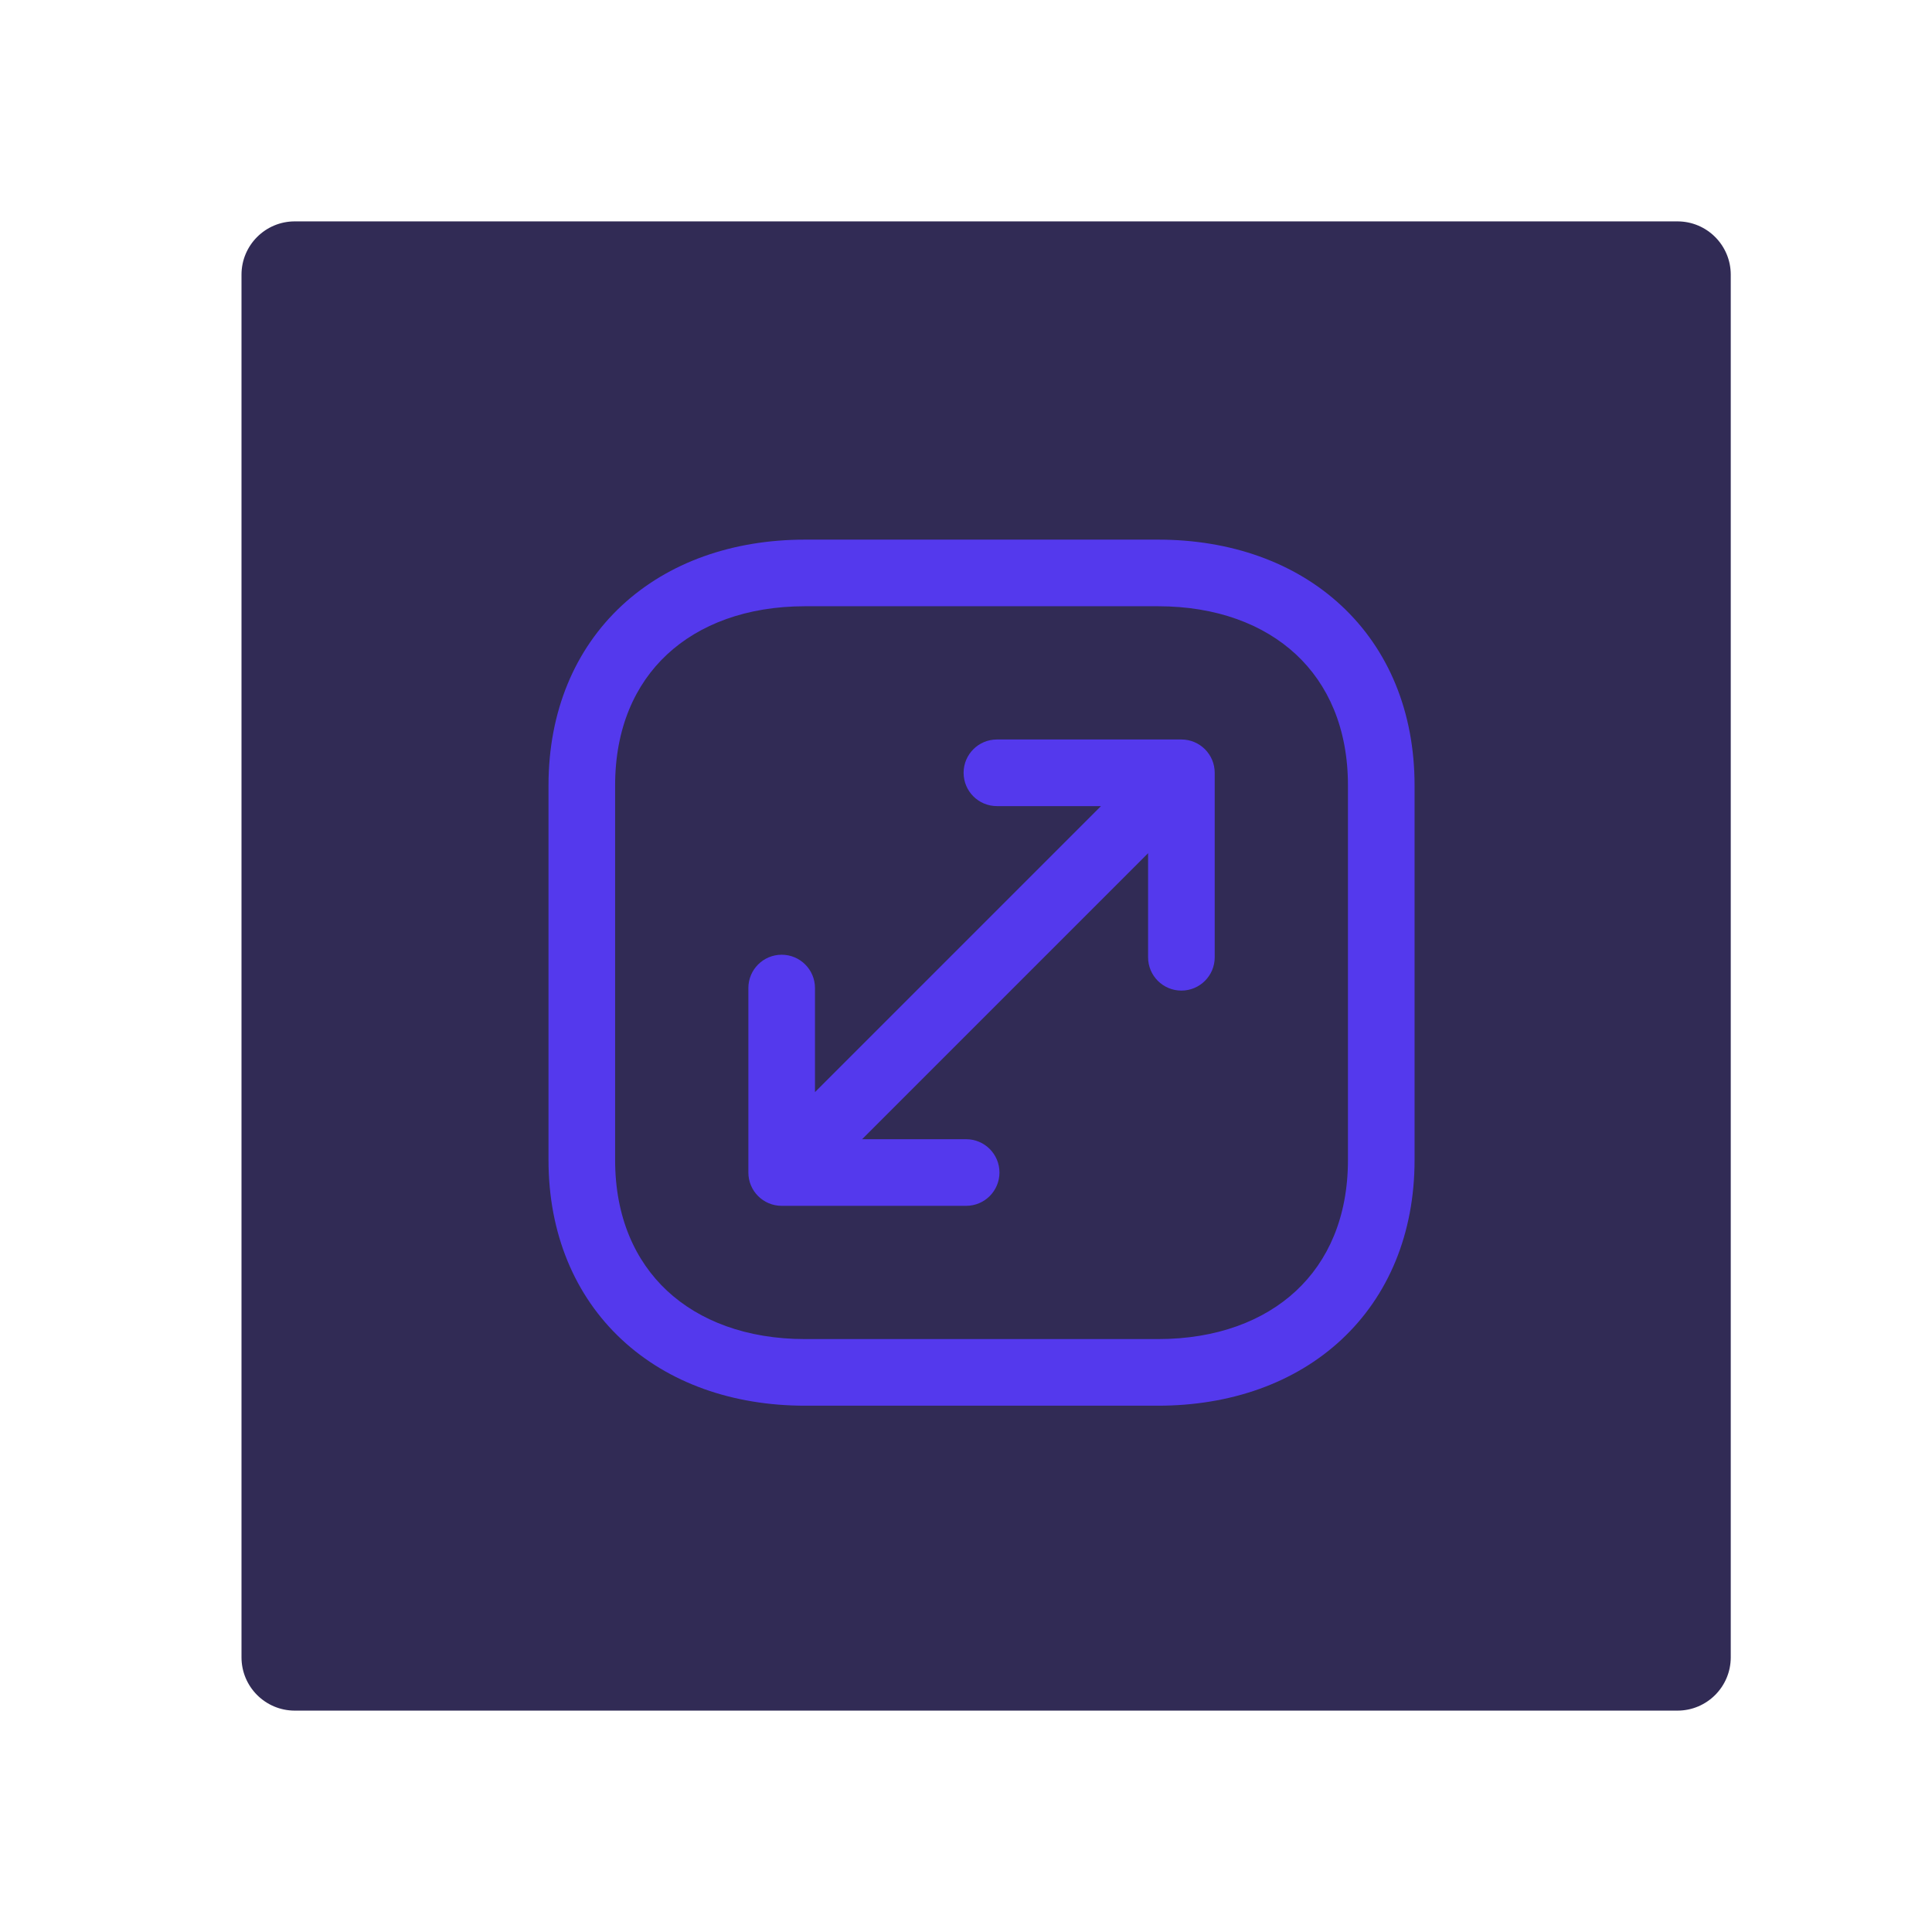 <?xml version="1.0" encoding="utf-8"?>
<svg xmlns="http://www.w3.org/2000/svg" fill="none" height="100%" overflow="visible" preserveAspectRatio="none" style="display: block;" viewBox="0 0 145 145" width="100%">
<g id="Password - Iconly Pro">
<path clip-rule="evenodd" d="M125.896 128.385C128.105 128.385 129.896 126.595 129.896 124.385V20.615C129.896 18.405 128.105 16.615 125.896 16.615H22.125C19.916 16.615 18.125 18.405 18.125 20.615V124.385C18.125 126.595 19.916 128.385 22.125 128.385H125.896Z" fill="#312B55" fill-rule="evenodd" id="Vector"/>
<g id="arrows diagonal expand Square">
<path clip-rule="evenodd" d="M74.82 60.5C73.439 60.5 72.32 59.381 72.32 58C72.32 56.619 73.439 55.5 74.82 55.5H88.666C90.047 55.5 91.166 56.619 91.166 58V71.846C91.166 73.227 90.047 74.346 88.666 74.346C87.285 74.346 86.166 73.227 86.166 71.846V64.035L64.701 85.5H72.512C73.893 85.5 75.012 86.619 75.012 88C75.012 89.381 73.893 90.5 72.512 90.5H58.666C57.285 90.5 56.166 89.381 56.166 88V74.154C56.166 72.773 57.285 71.654 58.666 71.654C60.047 71.654 61.166 72.773 61.166 74.154V81.964L82.63 60.5H74.82Z" fill="#5439ED" fill-rule="evenodd" id="Vector_2"/>
<path clip-rule="evenodd" d="M46.658 45.457C50.161 42.196 54.996 40.5 60.421 40.5H86.911C92.336 40.5 97.171 42.196 100.674 45.457C104.197 48.737 106.166 53.413 106.166 58.944V87.059C106.166 92.591 104.196 97.265 100.674 100.545C97.171 103.805 92.336 105.5 86.911 105.5H60.421C54.992 105.5 50.158 103.795 46.657 100.531C43.137 97.249 41.166 92.576 41.166 87.059V58.944C41.166 53.413 43.136 48.737 46.658 45.457ZM50.066 49.116C47.665 51.351 46.166 54.648 46.166 58.944V87.059C46.166 91.337 47.664 94.634 50.066 96.874C52.489 99.132 56.031 100.5 60.421 100.5H86.911C91.304 100.5 94.846 99.138 97.267 96.885C99.667 94.651 101.166 91.355 101.166 87.059V58.944C101.166 54.648 99.667 51.351 97.267 49.116C94.846 46.863 91.304 45.5 86.911 45.5H60.421C56.028 45.5 52.486 46.863 50.066 49.116Z" fill="#5439ED" fill-rule="evenodd" id="Vector_3"/>
</g>
</g>
</svg>